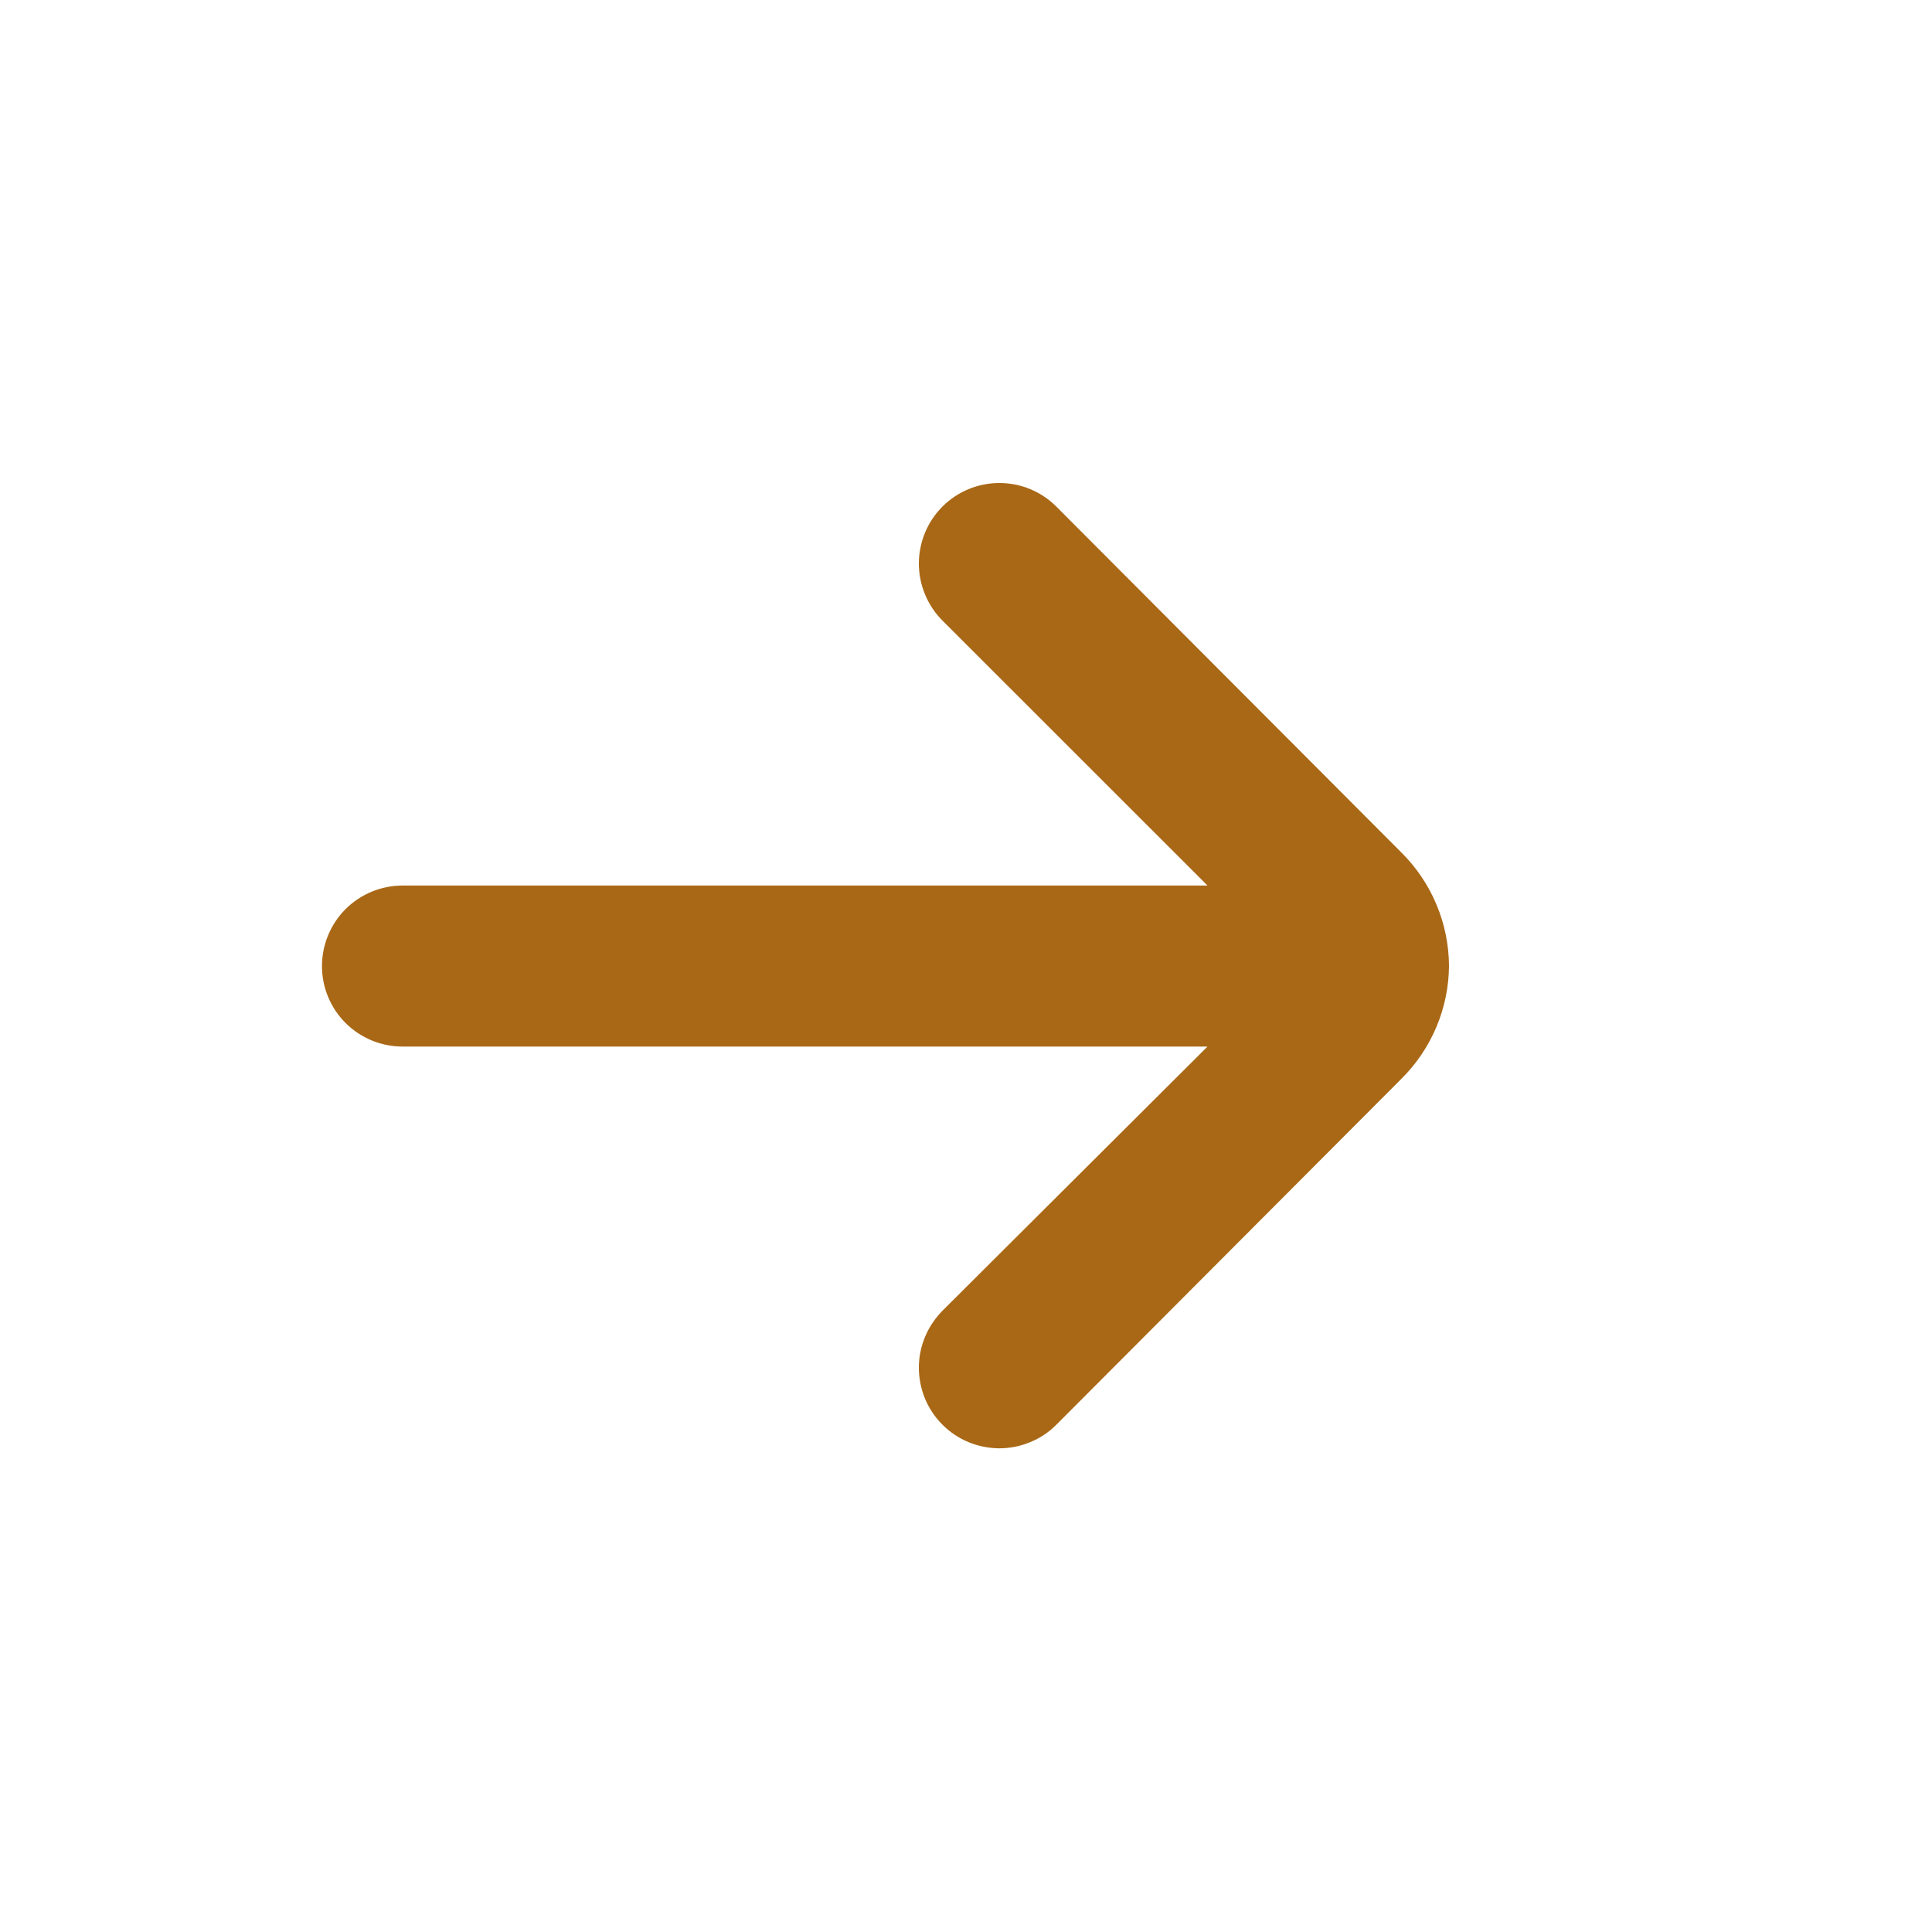 <svg width="20" height="20" viewBox="0 0 20 20" fill="none" xmlns="http://www.w3.org/2000/svg">
<path d="M4.167 9.167H12.5L9.758 6.426C9.68 6.348 9.618 6.256 9.576 6.154C9.534 6.053 9.512 5.944 9.512 5.834C9.512 5.724 9.534 5.615 9.576 5.514C9.618 5.412 9.68 5.32 9.758 5.242C9.914 5.087 10.126 5 10.346 5C10.566 5 10.777 5.087 10.933 5.242L14.508 8.826C14.821 9.137 14.998 9.559 15 10.001C14.996 10.439 14.819 10.858 14.508 11.167L10.933 14.751C10.856 14.828 10.764 14.889 10.662 14.93C10.561 14.972 10.452 14.993 10.343 14.993C10.233 14.992 10.125 14.97 10.024 14.928C9.923 14.886 9.831 14.824 9.754 14.746C9.677 14.669 9.616 14.577 9.574 14.475C9.533 14.374 9.512 14.265 9.512 14.156C9.512 14.047 9.534 13.938 9.577 13.837C9.619 13.736 9.681 13.645 9.758 13.567L12.5 10.834H4.167C3.946 10.834 3.734 10.746 3.577 10.59C3.421 10.434 3.333 10.222 3.333 10.001C3.333 9.78 3.421 9.568 3.577 9.411C3.734 9.255 3.946 9.167 4.167 9.167Z" fill="#A96816"/>
</svg>
